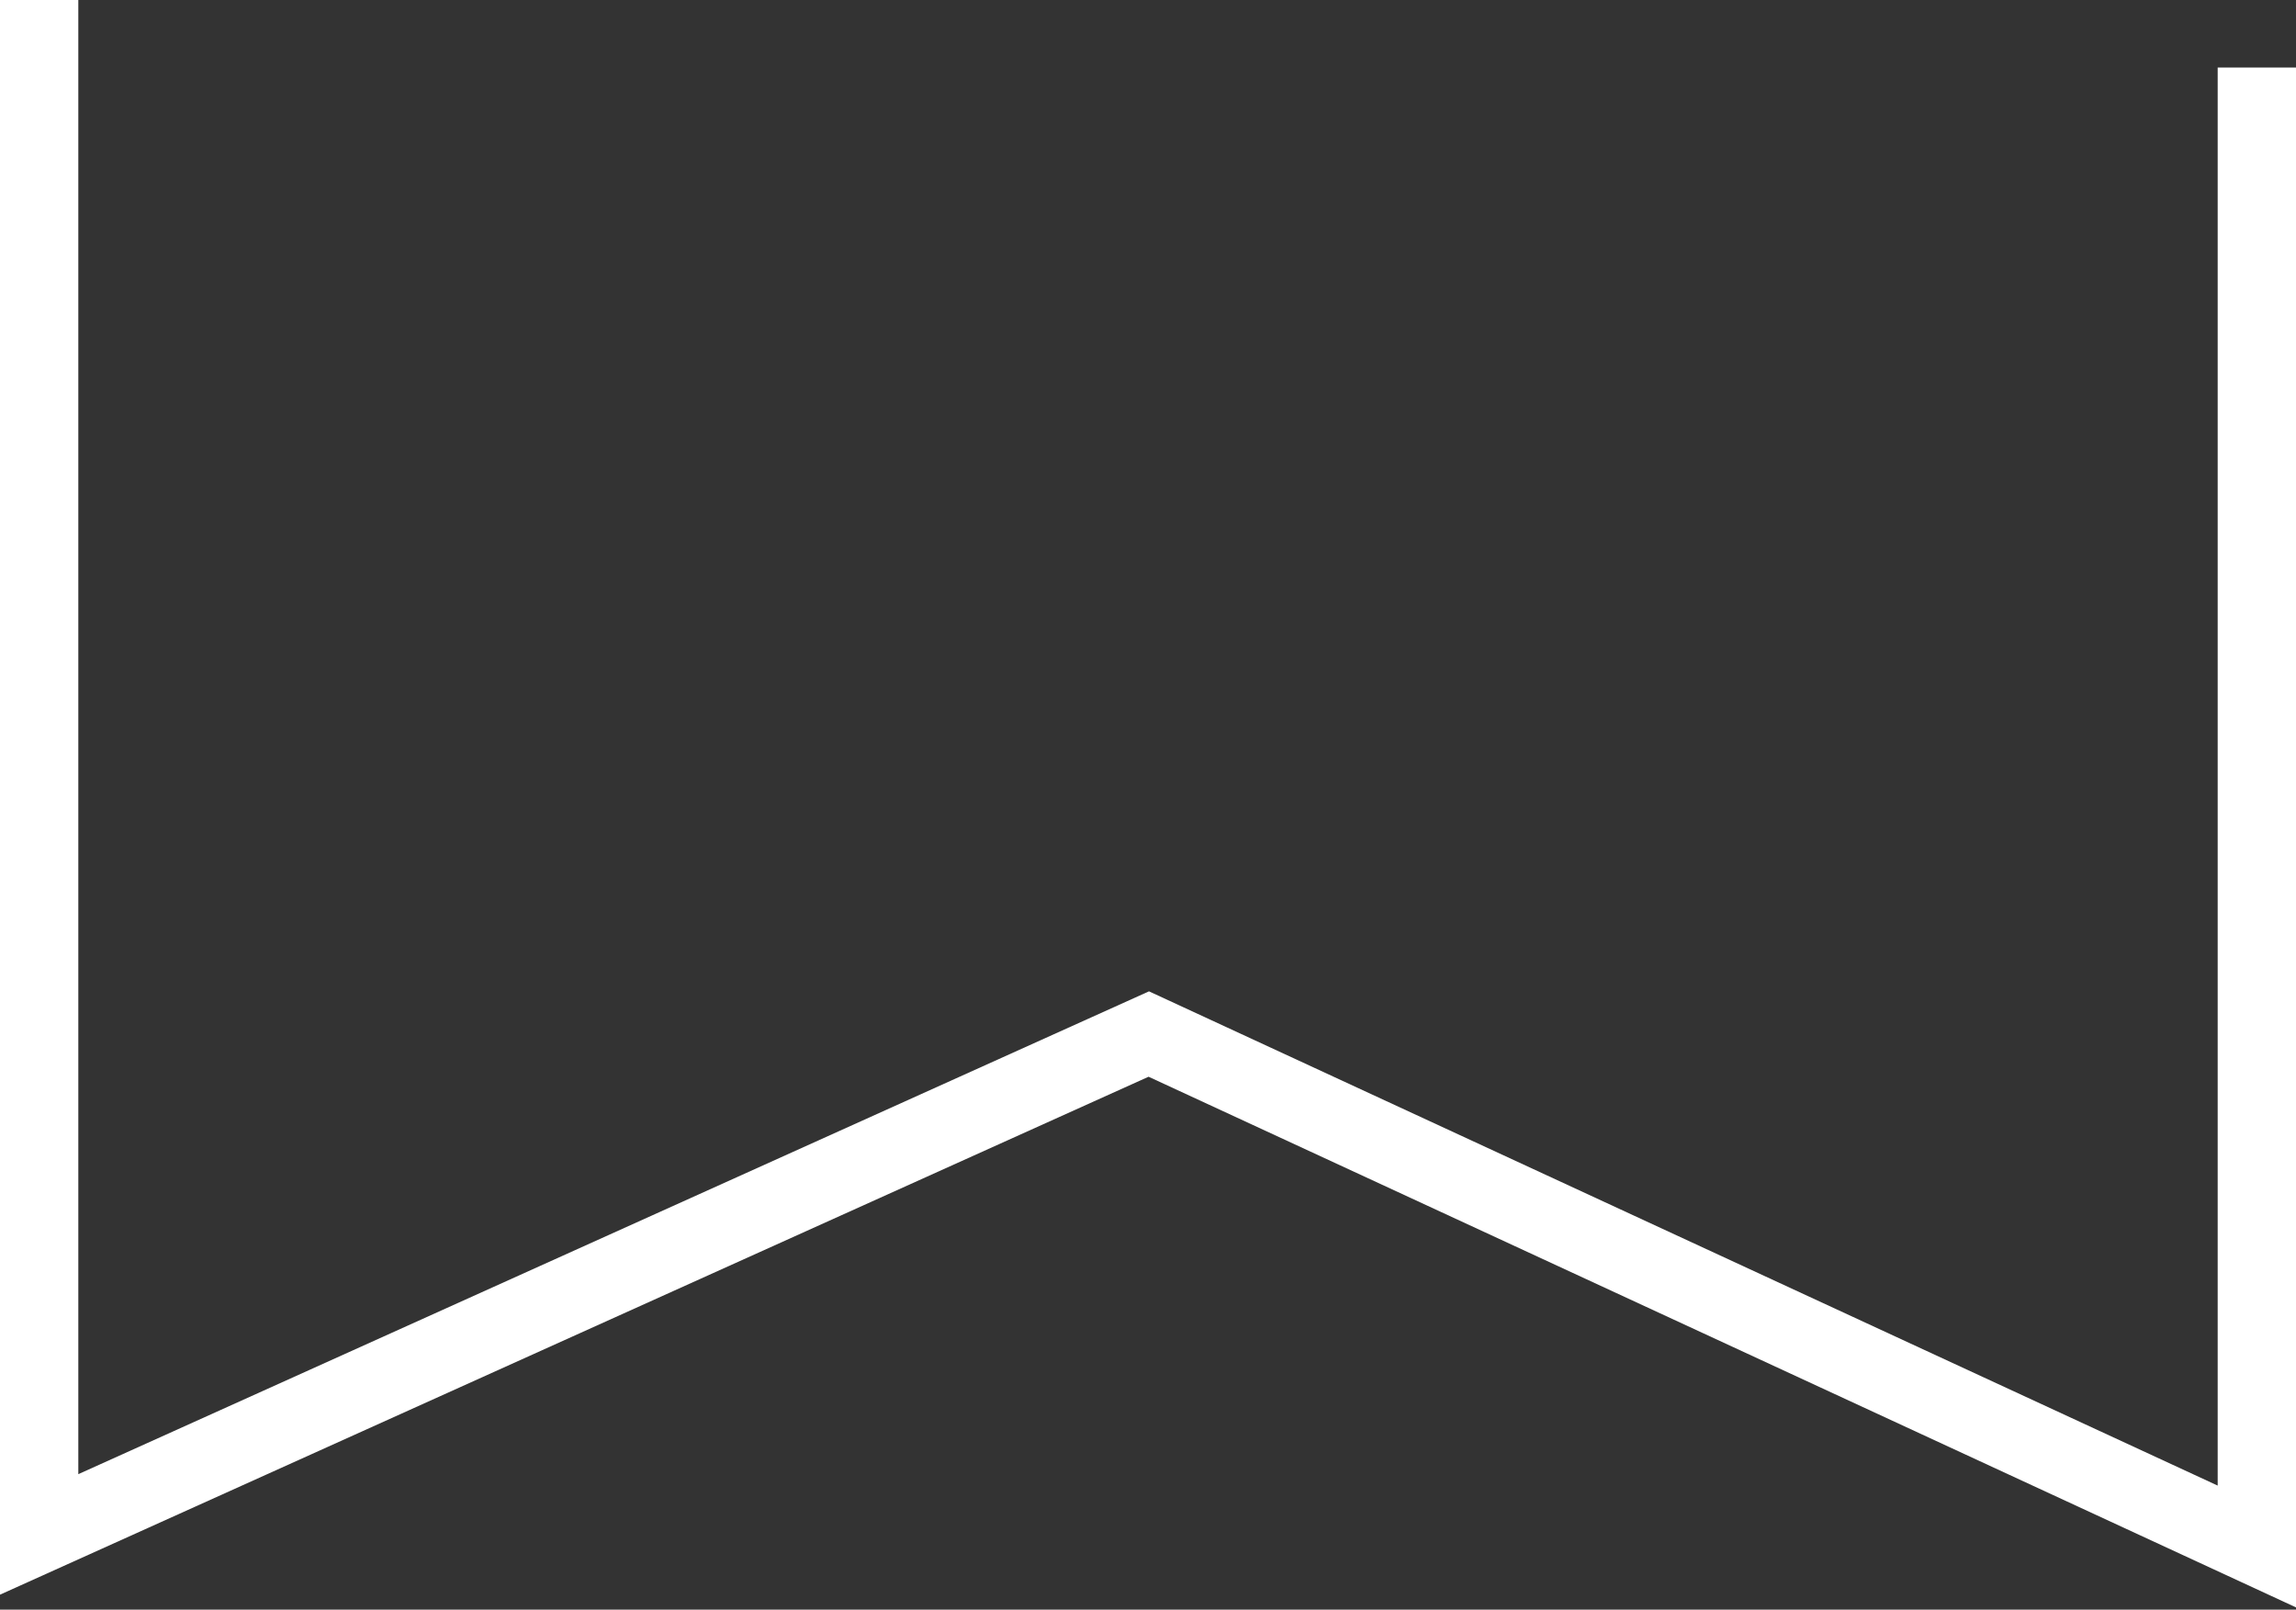 <?xml version="1.0" encoding="UTF-8"?> <svg xmlns="http://www.w3.org/2000/svg" width="291" height="204" viewBox="0 0 291 204" fill="none"><rect x="0" y="0" width="291" height="204" fill="#333333" stroke="none"/> <path d="M291 203.718L145.573 136.464L0 202.107V0H9.926V186.833L145.626 125.642L281.074 188.281V8.562H291V203.718Z" fill="white"></path> </svg> 